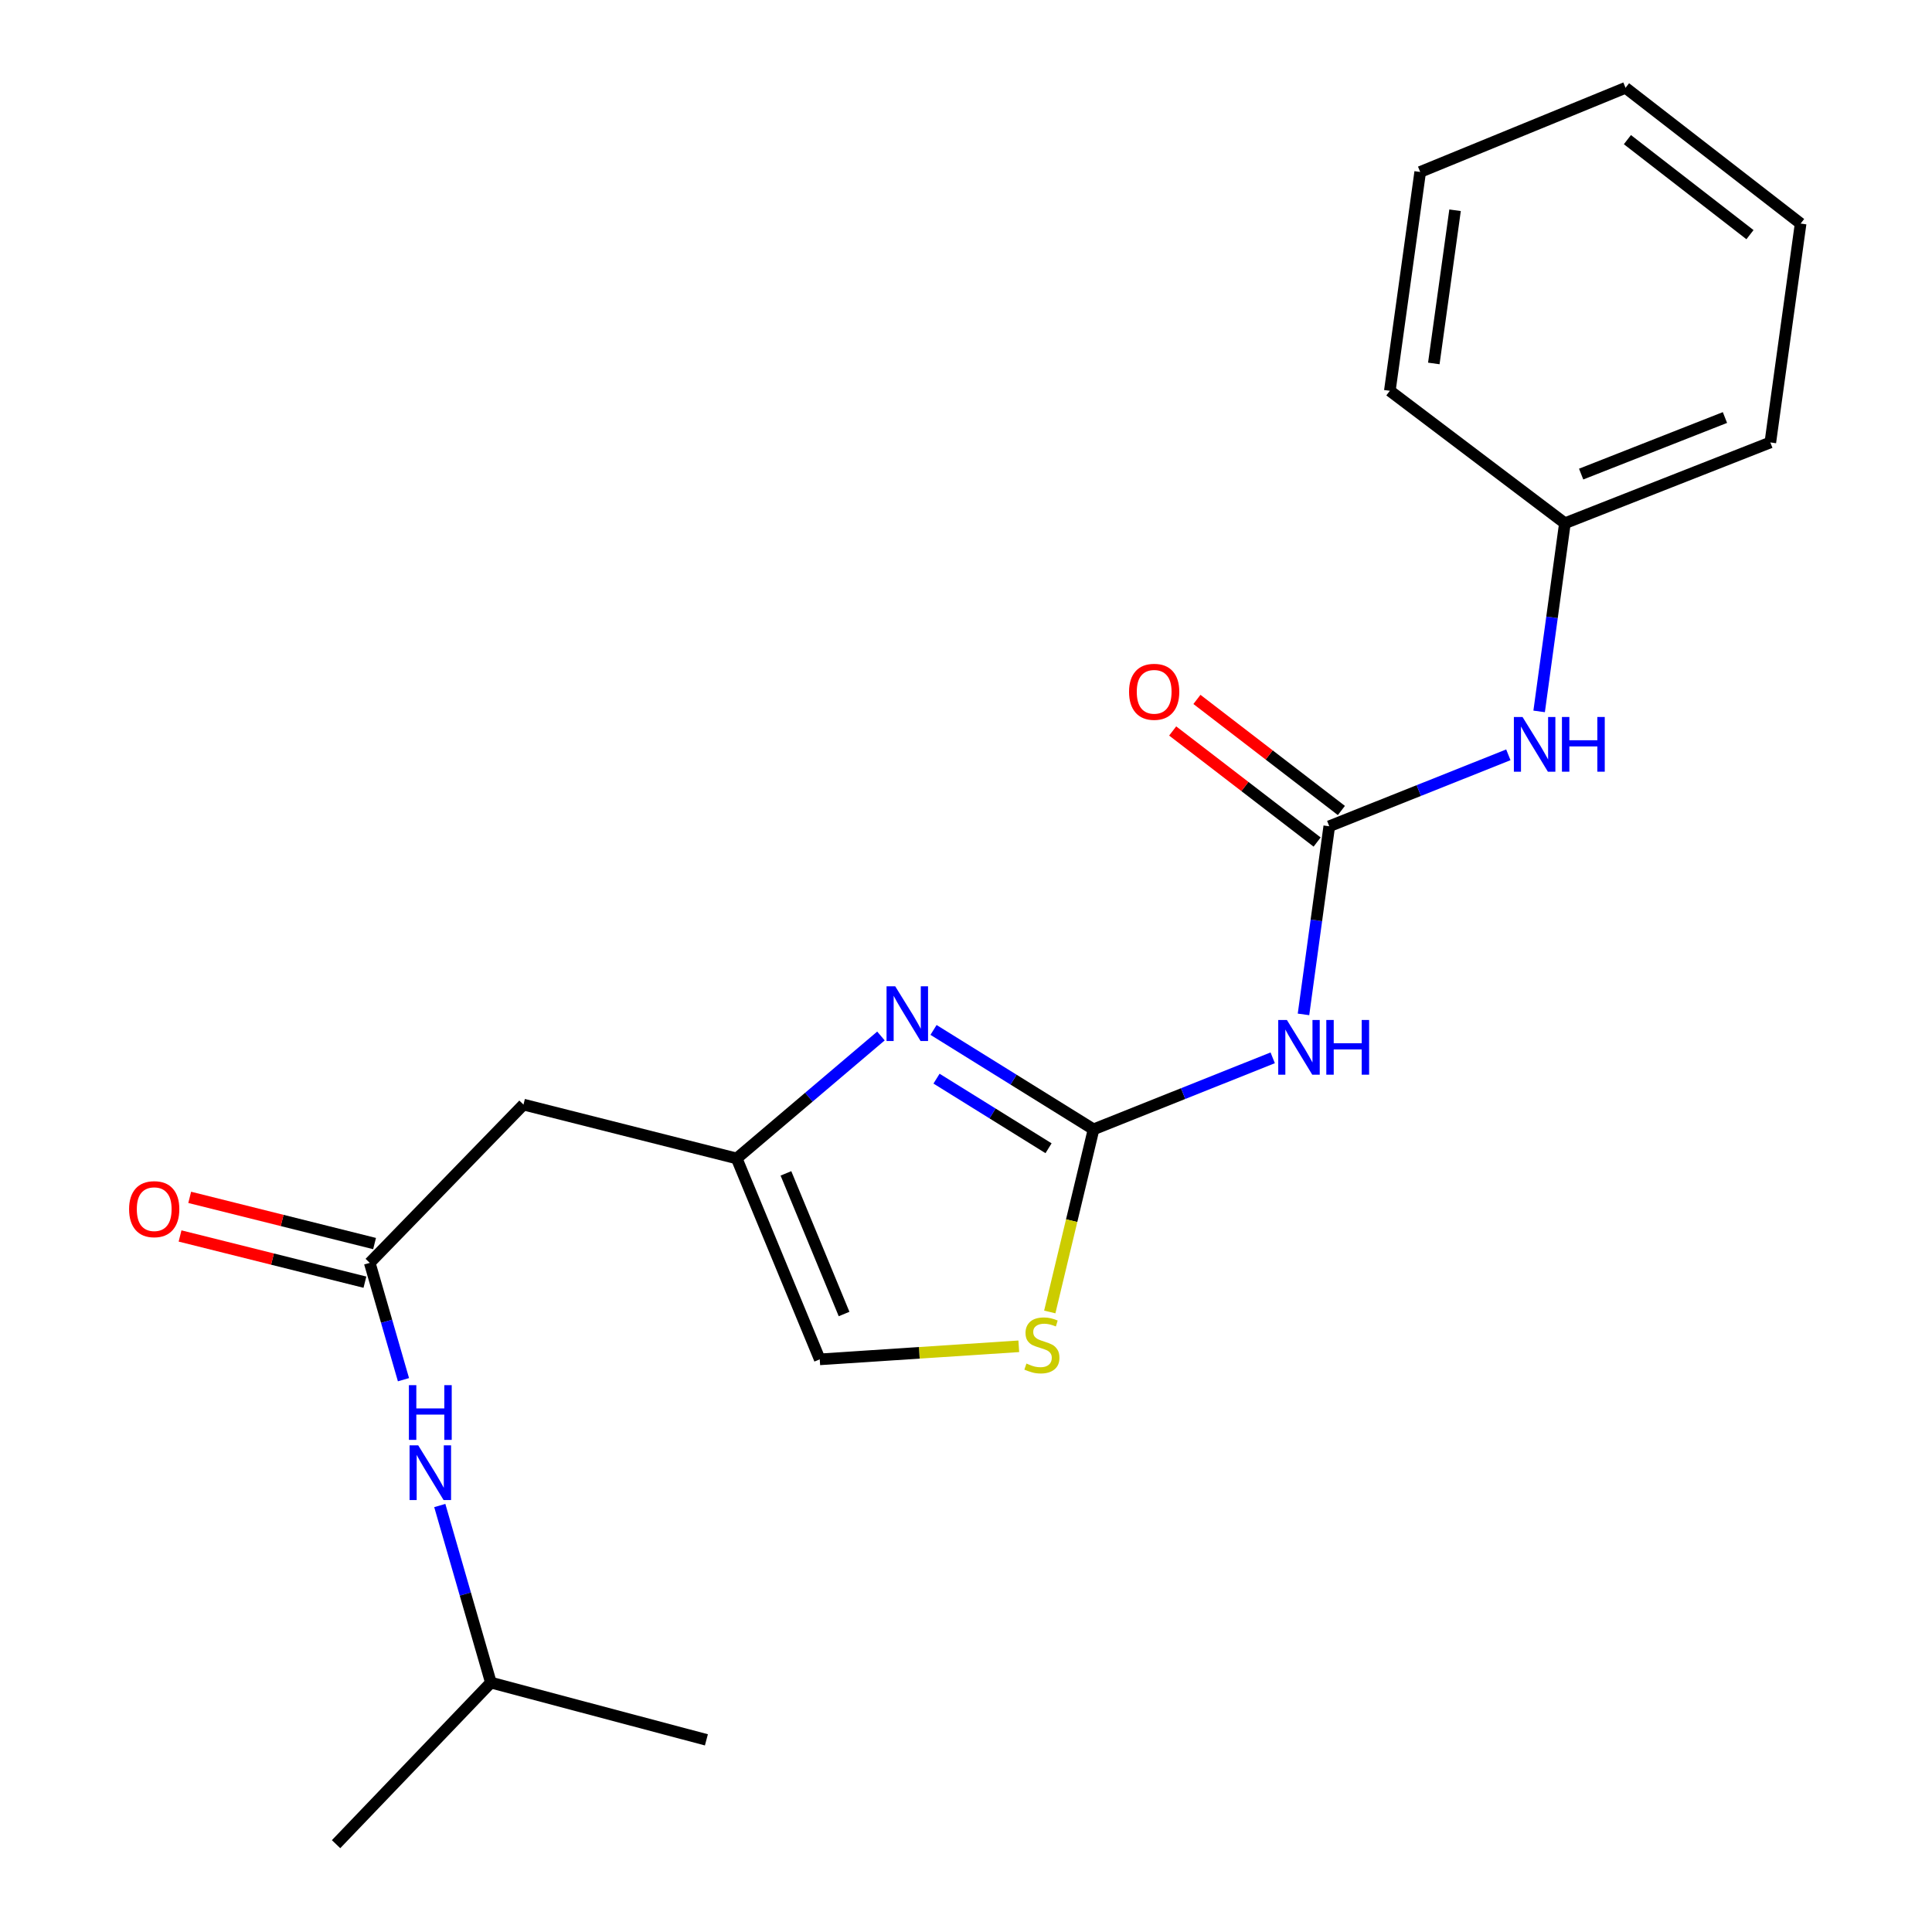 <?xml version='1.0' encoding='iso-8859-1'?>
<svg version='1.1' baseProfile='full'
              xmlns='http://www.w3.org/2000/svg'
                      xmlns:rdkit='http://www.rdkit.org/xml'
                      xmlns:xlink='http://www.w3.org/1999/xlink'
                  xml:space='preserve'
width='1000px' height='1000px' viewBox='0 0 1000 1000'>
<!-- END OF HEADER -->
<rect style='opacity:1.0;fill:#FFFFFF;stroke:none' width='1000' height='1000' x='0' y='0'> </rect>
<path class='bond-0' d='M 566.022,584.55 L 524.607,558.82' style='fill:none;fill-rule:evenodd;stroke:#000000;stroke-width:6px;stroke-linecap:butt;stroke-linejoin:miter;stroke-opacity:1' />
<path class='bond-0' d='M 524.607,558.82 L 483.192,533.09' style='fill:none;fill-rule:evenodd;stroke:#0000FF;stroke-width:6px;stroke-linecap:butt;stroke-linejoin:miter;stroke-opacity:1' />
<path class='bond-0' d='M 542.725,594.331 L 513.735,576.32' style='fill:none;fill-rule:evenodd;stroke:#000000;stroke-width:6px;stroke-linecap:butt;stroke-linejoin:miter;stroke-opacity:1' />
<path class='bond-0' d='M 513.735,576.32 L 484.744,558.309' style='fill:none;fill-rule:evenodd;stroke:#0000FF;stroke-width:6px;stroke-linecap:butt;stroke-linejoin:miter;stroke-opacity:1' />
<path class='bond-1' d='M 566.022,584.55 L 612.387,566.039' style='fill:none;fill-rule:evenodd;stroke:#000000;stroke-width:6px;stroke-linecap:butt;stroke-linejoin:miter;stroke-opacity:1' />
<path class='bond-1' d='M 612.387,566.039 L 658.751,547.528' style='fill:none;fill-rule:evenodd;stroke:#0000FF;stroke-width:6px;stroke-linecap:butt;stroke-linejoin:miter;stroke-opacity:1' />
<path class='bond-4' d='M 566.022,584.55 L 554.69,631.809' style='fill:none;fill-rule:evenodd;stroke:#000000;stroke-width:6px;stroke-linecap:butt;stroke-linejoin:miter;stroke-opacity:1' />
<path class='bond-4' d='M 554.69,631.809 L 543.358,679.068' style='fill:none;fill-rule:evenodd;stroke:#CCCC00;stroke-width:6px;stroke-linecap:butt;stroke-linejoin:miter;stroke-opacity:1' />
<path class='bond-3' d='M 455.979,536.229 L 418.645,567.921' style='fill:none;fill-rule:evenodd;stroke:#0000FF;stroke-width:6px;stroke-linecap:butt;stroke-linejoin:miter;stroke-opacity:1' />
<path class='bond-3' d='M 418.645,567.921 L 381.311,599.612' style='fill:none;fill-rule:evenodd;stroke:#000000;stroke-width:6px;stroke-linecap:butt;stroke-linejoin:miter;stroke-opacity:1' />
<path class='bond-2' d='M 674.688,525.05 L 681.355,476.362' style='fill:none;fill-rule:evenodd;stroke:#0000FF;stroke-width:6px;stroke-linecap:butt;stroke-linejoin:miter;stroke-opacity:1' />
<path class='bond-2' d='M 681.355,476.362 L 688.023,427.674' style='fill:none;fill-rule:evenodd;stroke:#000000;stroke-width:6px;stroke-linecap:butt;stroke-linejoin:miter;stroke-opacity:1' />
<path class='bond-8' d='M 688.023,427.674 L 734.37,409.184' style='fill:none;fill-rule:evenodd;stroke:#000000;stroke-width:6px;stroke-linecap:butt;stroke-linejoin:miter;stroke-opacity:1' />
<path class='bond-8' d='M 734.37,409.184 L 780.718,390.694' style='fill:none;fill-rule:evenodd;stroke:#0000FF;stroke-width:6px;stroke-linecap:butt;stroke-linejoin:miter;stroke-opacity:1' />
<path class='bond-10' d='M 694.302,419.508 L 656.917,390.763' style='fill:none;fill-rule:evenodd;stroke:#000000;stroke-width:6px;stroke-linecap:butt;stroke-linejoin:miter;stroke-opacity:1' />
<path class='bond-10' d='M 656.917,390.763 L 619.532,362.019' style='fill:none;fill-rule:evenodd;stroke:#FF0000;stroke-width:6px;stroke-linecap:butt;stroke-linejoin:miter;stroke-opacity:1' />
<path class='bond-10' d='M 681.744,435.841 L 644.359,407.096' style='fill:none;fill-rule:evenodd;stroke:#000000;stroke-width:6px;stroke-linecap:butt;stroke-linejoin:miter;stroke-opacity:1' />
<path class='bond-10' d='M 644.359,407.096 L 606.974,378.352' style='fill:none;fill-rule:evenodd;stroke:#FF0000;stroke-width:6px;stroke-linecap:butt;stroke-linejoin:miter;stroke-opacity:1' />
<path class='bond-6' d='M 381.311,599.612 L 270.951,571.731' style='fill:none;fill-rule:evenodd;stroke:#000000;stroke-width:6px;stroke-linecap:butt;stroke-linejoin:miter;stroke-opacity:1' />
<path class='bond-21' d='M 381.311,599.612 L 424.301,703.597' style='fill:none;fill-rule:evenodd;stroke:#000000;stroke-width:6px;stroke-linecap:butt;stroke-linejoin:miter;stroke-opacity:1' />
<path class='bond-21' d='M 406.798,607.339 L 436.892,680.128' style='fill:none;fill-rule:evenodd;stroke:#000000;stroke-width:6px;stroke-linecap:butt;stroke-linejoin:miter;stroke-opacity:1' />
<path class='bond-7' d='M 527.324,696.839 L 475.812,700.218' style='fill:none;fill-rule:evenodd;stroke:#CCCC00;stroke-width:6px;stroke-linecap:butt;stroke-linejoin:miter;stroke-opacity:1' />
<path class='bond-7' d='M 475.812,700.218 L 424.301,703.597' style='fill:none;fill-rule:evenodd;stroke:#000000;stroke-width:6px;stroke-linecap:butt;stroke-linejoin:miter;stroke-opacity:1' />
<path class='bond-5' d='M 191.38,653.659 L 270.951,571.731' style='fill:none;fill-rule:evenodd;stroke:#000000;stroke-width:6px;stroke-linecap:butt;stroke-linejoin:miter;stroke-opacity:1' />
<path class='bond-9' d='M 191.38,653.659 L 200.107,683.895' style='fill:none;fill-rule:evenodd;stroke:#000000;stroke-width:6px;stroke-linecap:butt;stroke-linejoin:miter;stroke-opacity:1' />
<path class='bond-9' d='M 200.107,683.895 L 208.834,714.13' style='fill:none;fill-rule:evenodd;stroke:#0000FF;stroke-width:6px;stroke-linecap:butt;stroke-linejoin:miter;stroke-opacity:1' />
<path class='bond-11' d='M 193.877,643.666 L 146.034,631.708' style='fill:none;fill-rule:evenodd;stroke:#000000;stroke-width:6px;stroke-linecap:butt;stroke-linejoin:miter;stroke-opacity:1' />
<path class='bond-11' d='M 146.034,631.708 L 98.19,619.751' style='fill:none;fill-rule:evenodd;stroke:#FF0000;stroke-width:6px;stroke-linecap:butt;stroke-linejoin:miter;stroke-opacity:1' />
<path class='bond-11' d='M 188.882,663.653 L 141.038,651.696' style='fill:none;fill-rule:evenodd;stroke:#000000;stroke-width:6px;stroke-linecap:butt;stroke-linejoin:miter;stroke-opacity:1' />
<path class='bond-11' d='M 141.038,651.696 L 93.195,639.739' style='fill:none;fill-rule:evenodd;stroke:#FF0000;stroke-width:6px;stroke-linecap:butt;stroke-linejoin:miter;stroke-opacity:1' />
<path class='bond-12' d='M 796.654,368.22 L 803.321,319.527' style='fill:none;fill-rule:evenodd;stroke:#0000FF;stroke-width:6px;stroke-linecap:butt;stroke-linejoin:miter;stroke-opacity:1' />
<path class='bond-12' d='M 803.321,319.527 L 809.989,270.833' style='fill:none;fill-rule:evenodd;stroke:#000000;stroke-width:6px;stroke-linecap:butt;stroke-linejoin:miter;stroke-opacity:1' />
<path class='bond-13' d='M 227.631,779.255 L 240.855,825.083' style='fill:none;fill-rule:evenodd;stroke:#0000FF;stroke-width:6px;stroke-linecap:butt;stroke-linejoin:miter;stroke-opacity:1' />
<path class='bond-13' d='M 240.855,825.083 L 254.079,870.911' style='fill:none;fill-rule:evenodd;stroke:#000000;stroke-width:6px;stroke-linecap:butt;stroke-linejoin:miter;stroke-opacity:1' />
<path class='bond-14' d='M 809.989,270.833 L 916.32,229.01' style='fill:none;fill-rule:evenodd;stroke:#000000;stroke-width:6px;stroke-linecap:butt;stroke-linejoin:miter;stroke-opacity:1' />
<path class='bond-14' d='M 818.397,245.387 L 892.829,216.111' style='fill:none;fill-rule:evenodd;stroke:#000000;stroke-width:6px;stroke-linecap:butt;stroke-linejoin:miter;stroke-opacity:1' />
<path class='bond-15' d='M 809.989,270.833 L 719.373,202.284' style='fill:none;fill-rule:evenodd;stroke:#000000;stroke-width:6px;stroke-linecap:butt;stroke-linejoin:miter;stroke-opacity:1' />
<path class='bond-16' d='M 254.079,870.911 L 173.948,954.545' style='fill:none;fill-rule:evenodd;stroke:#000000;stroke-width:6px;stroke-linecap:butt;stroke-linejoin:miter;stroke-opacity:1' />
<path class='bond-17' d='M 254.079,870.911 L 365.63,900.544' style='fill:none;fill-rule:evenodd;stroke:#000000;stroke-width:6px;stroke-linecap:butt;stroke-linejoin:miter;stroke-opacity:1' />
<path class='bond-19' d='M 916.32,229.01 L 932,115.72' style='fill:none;fill-rule:evenodd;stroke:#000000;stroke-width:6px;stroke-linecap:butt;stroke-linejoin:miter;stroke-opacity:1' />
<path class='bond-18' d='M 719.373,202.284 L 735.088,89.006' style='fill:none;fill-rule:evenodd;stroke:#000000;stroke-width:6px;stroke-linecap:butt;stroke-linejoin:miter;stroke-opacity:1' />
<path class='bond-18' d='M 742.137,188.124 L 753.137,108.828' style='fill:none;fill-rule:evenodd;stroke:#000000;stroke-width:6px;stroke-linecap:butt;stroke-linejoin:miter;stroke-opacity:1' />
<path class='bond-20' d='M 735.088,89.006 L 841.373,45.455' style='fill:none;fill-rule:evenodd;stroke:#000000;stroke-width:6px;stroke-linecap:butt;stroke-linejoin:miter;stroke-opacity:1' />
<path class='bond-22' d='M 932,115.72 L 841.373,45.455' style='fill:none;fill-rule:evenodd;stroke:#000000;stroke-width:6px;stroke-linecap:butt;stroke-linejoin:miter;stroke-opacity:1' />
<path class='bond-22' d='M 905.783,121.462 L 842.343,72.276' style='fill:none;fill-rule:evenodd;stroke:#000000;stroke-width:6px;stroke-linecap:butt;stroke-linejoin:miter;stroke-opacity:1' />
<path  class='atom-1' d='M 463.355 510.494
L 472.635 525.494
Q 473.555 526.974, 475.035 529.654
Q 476.515 532.334, 476.595 532.494
L 476.595 510.494
L 480.355 510.494
L 480.355 538.814
L 476.475 538.814
L 466.515 522.414
Q 465.355 520.494, 464.115 518.294
Q 462.915 516.094, 462.555 515.414
L 462.555 538.814
L 458.875 538.814
L 458.875 510.494
L 463.355 510.494
' fill='#0000FF'/>
<path  class='atom-2' d='M 666.093 527.938
L 675.373 542.938
Q 676.293 544.418, 677.773 547.098
Q 679.253 549.778, 679.333 549.938
L 679.333 527.938
L 683.093 527.938
L 683.093 556.258
L 679.213 556.258
L 669.253 539.858
Q 668.093 537.938, 666.853 535.738
Q 665.653 533.538, 665.293 532.858
L 665.293 556.258
L 661.613 556.258
L 661.613 527.938
L 666.093 527.938
' fill='#0000FF'/>
<path  class='atom-2' d='M 686.493 527.938
L 690.333 527.938
L 690.333 539.978
L 704.813 539.978
L 704.813 527.938
L 708.653 527.938
L 708.653 556.258
L 704.813 556.258
L 704.813 543.178
L 690.333 543.178
L 690.333 556.258
L 686.493 556.258
L 686.493 527.938
' fill='#0000FF'/>
<path  class='atom-5' d='M 531.285 705.774
Q 531.605 705.894, 532.925 706.454
Q 534.245 707.014, 535.685 707.374
Q 537.165 707.694, 538.605 707.694
Q 541.285 707.694, 542.845 706.414
Q 544.405 705.094, 544.405 702.814
Q 544.405 701.254, 543.605 700.294
Q 542.845 699.334, 541.645 698.814
Q 540.445 698.294, 538.445 697.694
Q 535.925 696.934, 534.405 696.214
Q 532.925 695.494, 531.845 693.974
Q 530.805 692.454, 530.805 689.894
Q 530.805 686.334, 533.205 684.134
Q 535.645 681.934, 540.445 681.934
Q 543.725 681.934, 547.445 683.494
L 546.525 686.574
Q 543.125 685.174, 540.565 685.174
Q 537.805 685.174, 536.285 686.334
Q 534.765 687.454, 534.805 689.414
Q 534.805 690.934, 535.565 691.854
Q 536.365 692.774, 537.485 693.294
Q 538.645 693.814, 540.565 694.414
Q 543.125 695.214, 544.645 696.014
Q 546.165 696.814, 547.245 698.454
Q 548.365 700.054, 548.365 702.814
Q 548.365 706.734, 545.725 708.854
Q 543.125 710.934, 538.765 710.934
Q 536.245 710.934, 534.325 710.374
Q 532.445 709.854, 530.205 708.934
L 531.285 705.774
' fill='#CCCC00'/>
<path  class='atom-9' d='M 788.059 371.108
L 797.339 386.108
Q 798.259 387.588, 799.739 390.268
Q 801.219 392.948, 801.299 393.108
L 801.299 371.108
L 805.059 371.108
L 805.059 399.428
L 801.179 399.428
L 791.219 383.028
Q 790.059 381.108, 788.819 378.908
Q 787.619 376.708, 787.259 376.028
L 787.259 399.428
L 783.579 399.428
L 783.579 371.108
L 788.059 371.108
' fill='#0000FF'/>
<path  class='atom-9' d='M 808.459 371.108
L 812.299 371.108
L 812.299 383.148
L 826.779 383.148
L 826.779 371.108
L 830.619 371.108
L 830.619 399.428
L 826.779 399.428
L 826.779 386.348
L 812.299 386.348
L 812.299 399.428
L 808.459 399.428
L 808.459 371.108
' fill='#0000FF'/>
<path  class='atom-10' d='M 216.47 748.108
L 225.75 763.108
Q 226.67 764.588, 228.15 767.268
Q 229.63 769.948, 229.71 770.108
L 229.71 748.108
L 233.47 748.108
L 233.47 776.428
L 229.59 776.428
L 219.63 760.028
Q 218.47 758.108, 217.23 755.908
Q 216.03 753.708, 215.67 753.028
L 215.67 776.428
L 211.99 776.428
L 211.99 748.108
L 216.47 748.108
' fill='#0000FF'/>
<path  class='atom-10' d='M 211.65 716.956
L 215.49 716.956
L 215.49 728.996
L 229.97 728.996
L 229.97 716.956
L 233.81 716.956
L 233.81 745.276
L 229.97 745.276
L 229.97 732.196
L 215.49 732.196
L 215.49 745.276
L 211.65 745.276
L 211.65 716.956
' fill='#0000FF'/>
<path  class='atom-11' d='M 584.395 358.072
Q 584.395 351.272, 587.755 347.472
Q 591.115 343.672, 597.395 343.672
Q 603.675 343.672, 607.035 347.472
Q 610.395 351.272, 610.395 358.072
Q 610.395 364.952, 606.995 368.872
Q 603.595 372.752, 597.395 372.752
Q 591.155 372.752, 587.755 368.872
Q 584.395 364.992, 584.395 358.072
M 597.395 369.552
Q 601.715 369.552, 604.035 366.672
Q 606.395 363.752, 606.395 358.072
Q 606.395 352.512, 604.035 349.712
Q 601.715 346.872, 597.395 346.872
Q 593.075 346.872, 590.715 349.672
Q 588.395 352.472, 588.395 358.072
Q 588.395 363.792, 590.715 366.672
Q 593.075 369.552, 597.395 369.552
' fill='#FF0000'/>
<path  class='atom-12' d='M 66.818 625.857
Q 66.818 619.057, 70.178 615.257
Q 73.538 611.457, 79.818 611.457
Q 86.098 611.457, 89.458 615.257
Q 92.818 619.057, 92.818 625.857
Q 92.818 632.737, 89.418 636.657
Q 86.018 640.537, 79.818 640.537
Q 73.578 640.537, 70.178 636.657
Q 66.818 632.777, 66.818 625.857
M 79.818 637.337
Q 84.138 637.337, 86.458 634.457
Q 88.818 631.537, 88.818 625.857
Q 88.818 620.297, 86.458 617.497
Q 84.138 614.657, 79.818 614.657
Q 75.498 614.657, 73.138 617.457
Q 70.818 620.257, 70.818 625.857
Q 70.818 631.577, 73.138 634.457
Q 75.498 637.337, 79.818 637.337
' fill='#FF0000'/>
</svg>
